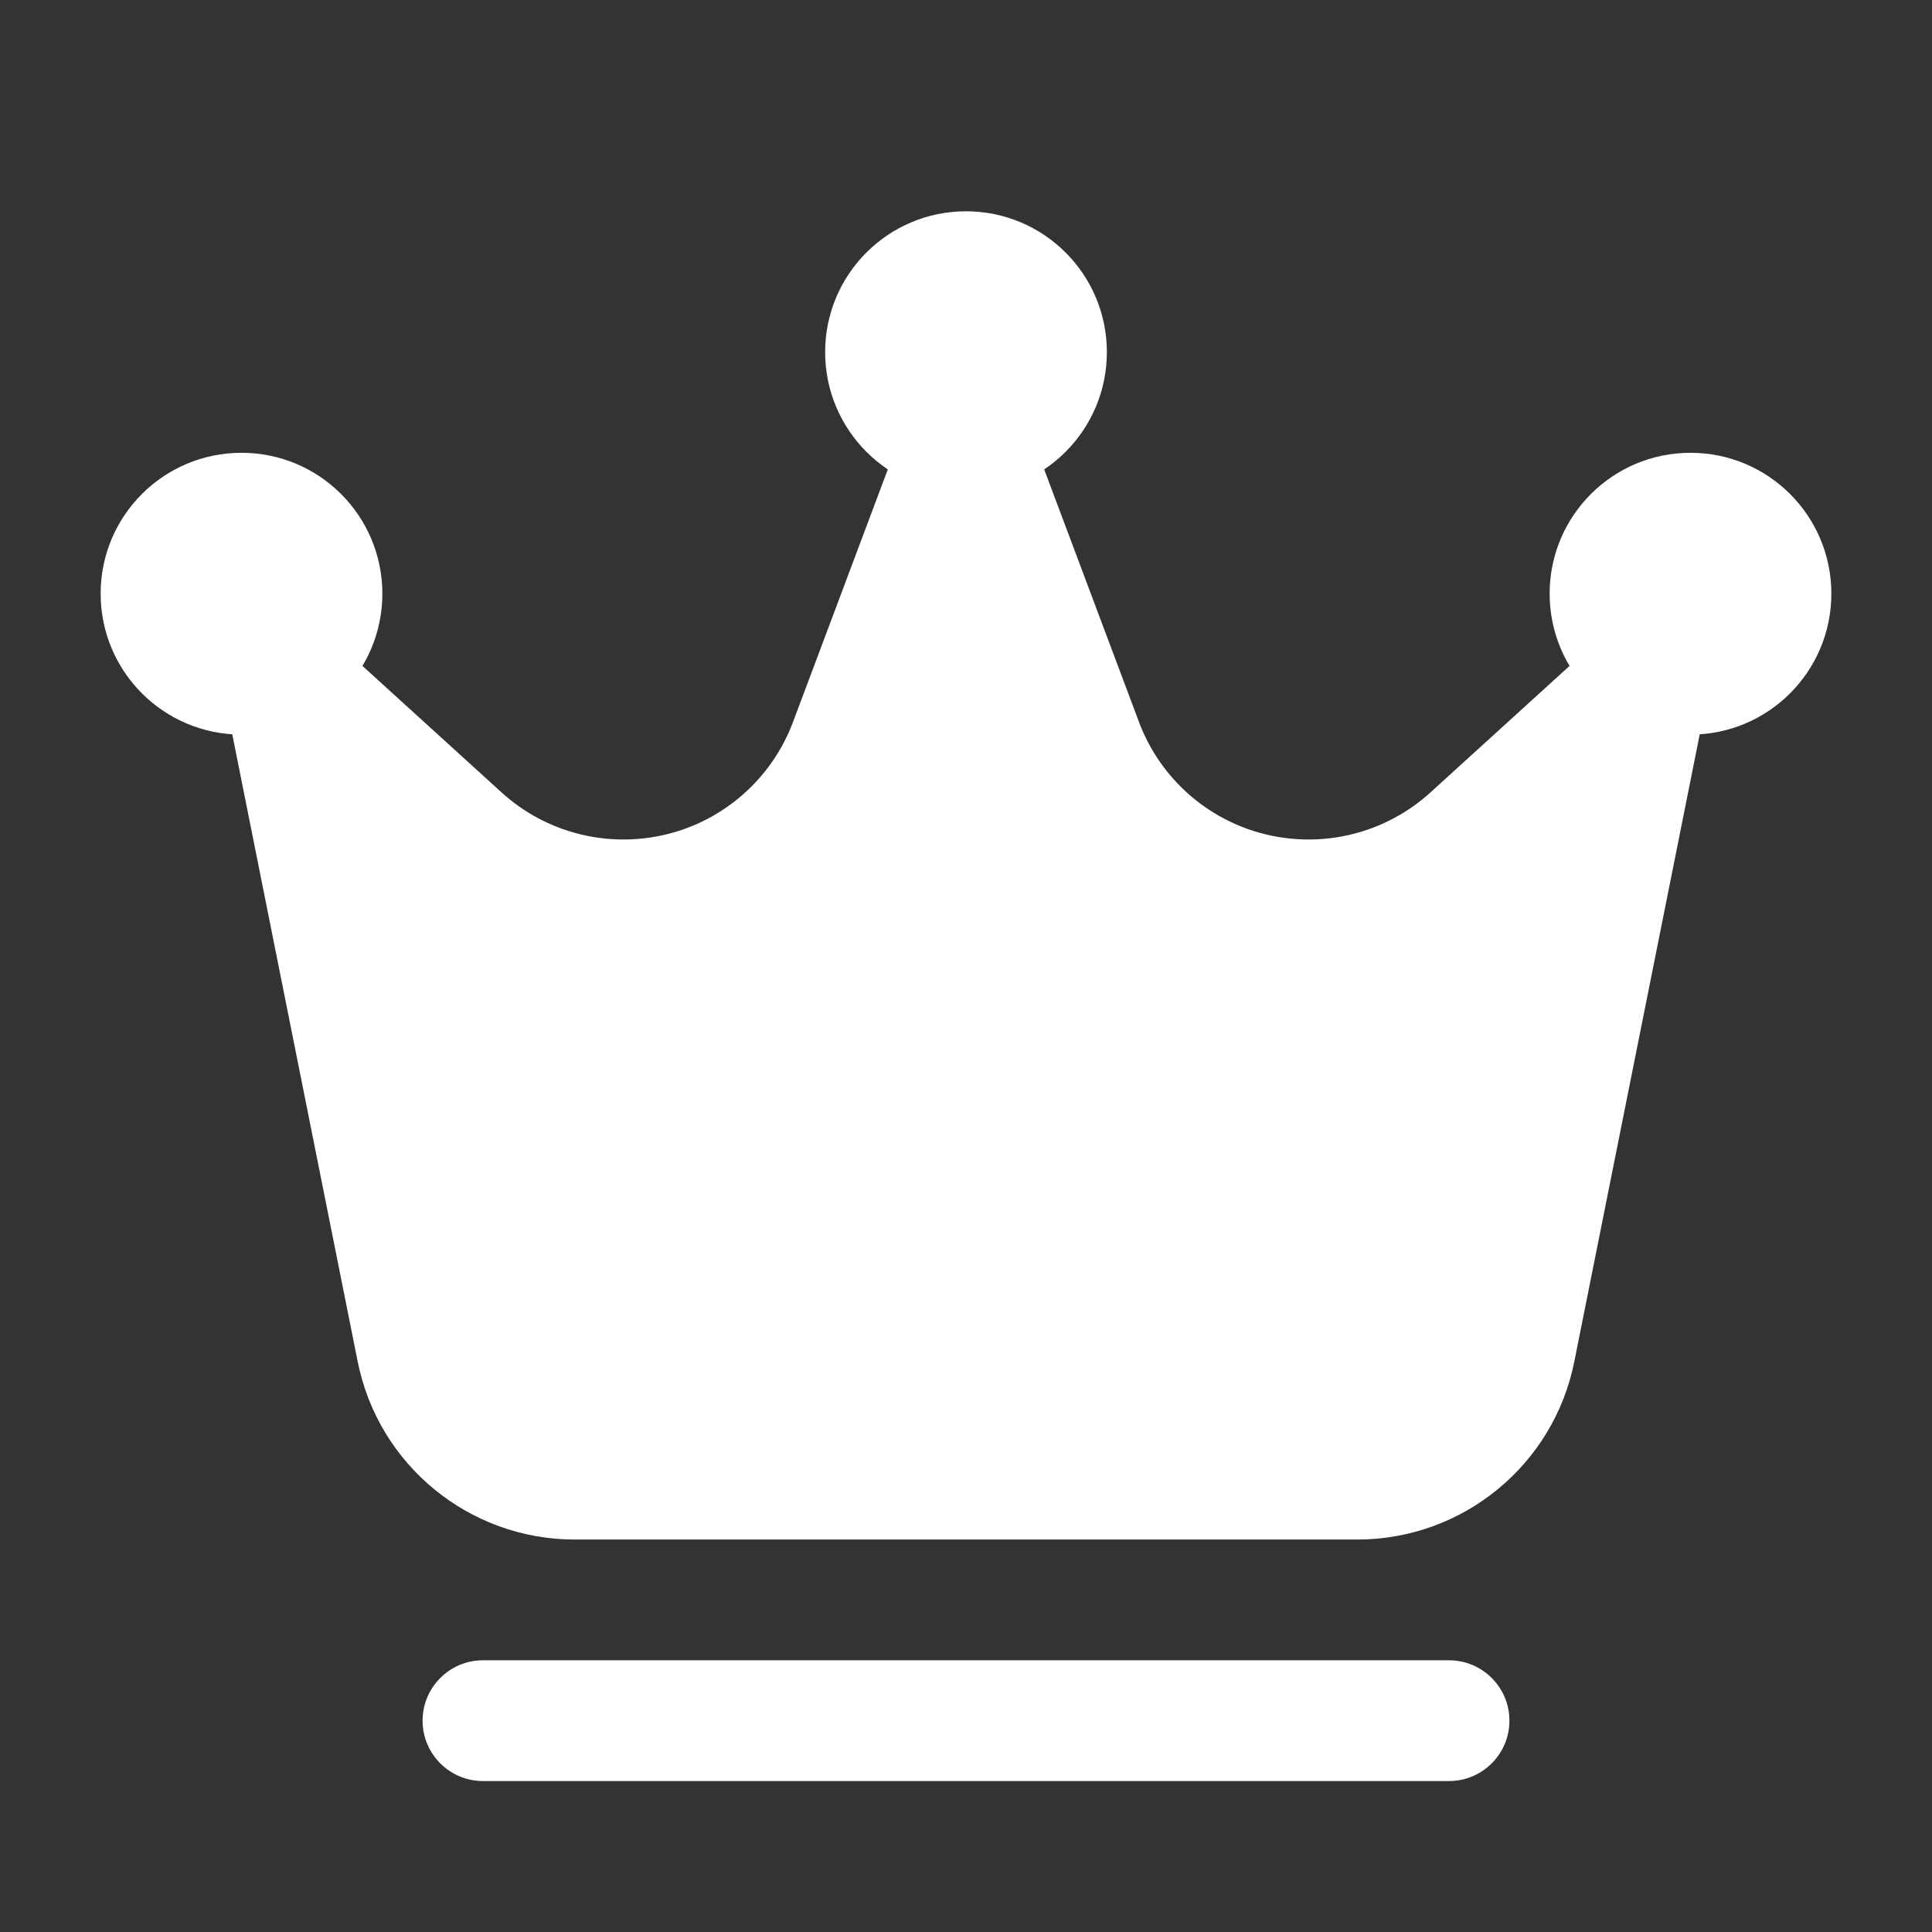 <svg xmlns="http://www.w3.org/2000/svg" width="22" height="22" viewBox="0 0 22 22" fill="none">
  <rect x="0" y="0" width="22" height="22" fill="#333333" stroke="none"/>
  <path d="M11 5.615C11.886 5.615 12.604 4.896 12.604 4.01C12.604 3.124 11.886 2.406 11 2.406C10.114 2.406 9.396 3.124 9.396 4.01C9.396 4.896 10.114 5.615 11 5.615Z" fill="white"/>
  <path d="M19.25 8.365C20.136 8.365 20.854 7.646 20.854 6.76C20.854 5.874 20.136 5.156 19.25 5.156C18.364 5.156 17.646 5.874 17.646 6.76C17.646 7.646 18.364 8.365 19.25 8.365Z" fill="white"/>
  <path d="M2.75 8.365C3.636 8.365 4.354 7.646 4.354 6.76C4.354 5.874 3.636 5.156 2.75 5.156C1.864 5.156 1.146 5.874 1.146 6.76C1.146 7.646 1.864 8.365 2.75 8.365Z" fill="white"/>
  <path fill-rule="evenodd" clip-rule="evenodd" d="M19.465 7.812C19.524 7.52 19.388 7.225 19.131 7.078C18.872 6.933 18.549 6.968 18.329 7.168C18.329 7.168 17.37 8.04 16.288 9.024C15.782 9.484 15.081 9.662 14.416 9.502C13.752 9.342 13.21 8.862 12.97 8.222L11.643 4.686C11.543 4.417 11.287 4.239 11 4.239C10.713 4.239 10.457 4.417 10.357 4.686L9.03 8.222C8.79 8.862 8.248 9.342 7.584 9.502C6.919 9.662 6.218 9.484 5.712 9.024C4.63 8.04 3.671 7.168 3.671 7.168C3.451 6.968 3.128 6.933 2.869 7.078C2.612 7.225 2.476 7.52 2.535 7.812C2.535 7.812 3.555 12.913 4.073 15.504C4.308 16.683 5.343 17.531 6.545 17.531H15.455C16.657 17.531 17.692 16.683 17.927 15.504C18.445 12.913 19.465 7.812 19.465 7.812Z" fill="white"/>
  <path fill-rule="evenodd" clip-rule="evenodd" d="M16.5 18.906H5.5C5.12 18.906 4.812 19.214 4.812 19.594C4.812 19.973 5.12 20.281 5.5 20.281H16.5C16.88 20.281 17.188 19.973 17.188 19.594C17.188 19.214 16.88 18.906 16.5 18.906Z" fill="white"/>
</svg>